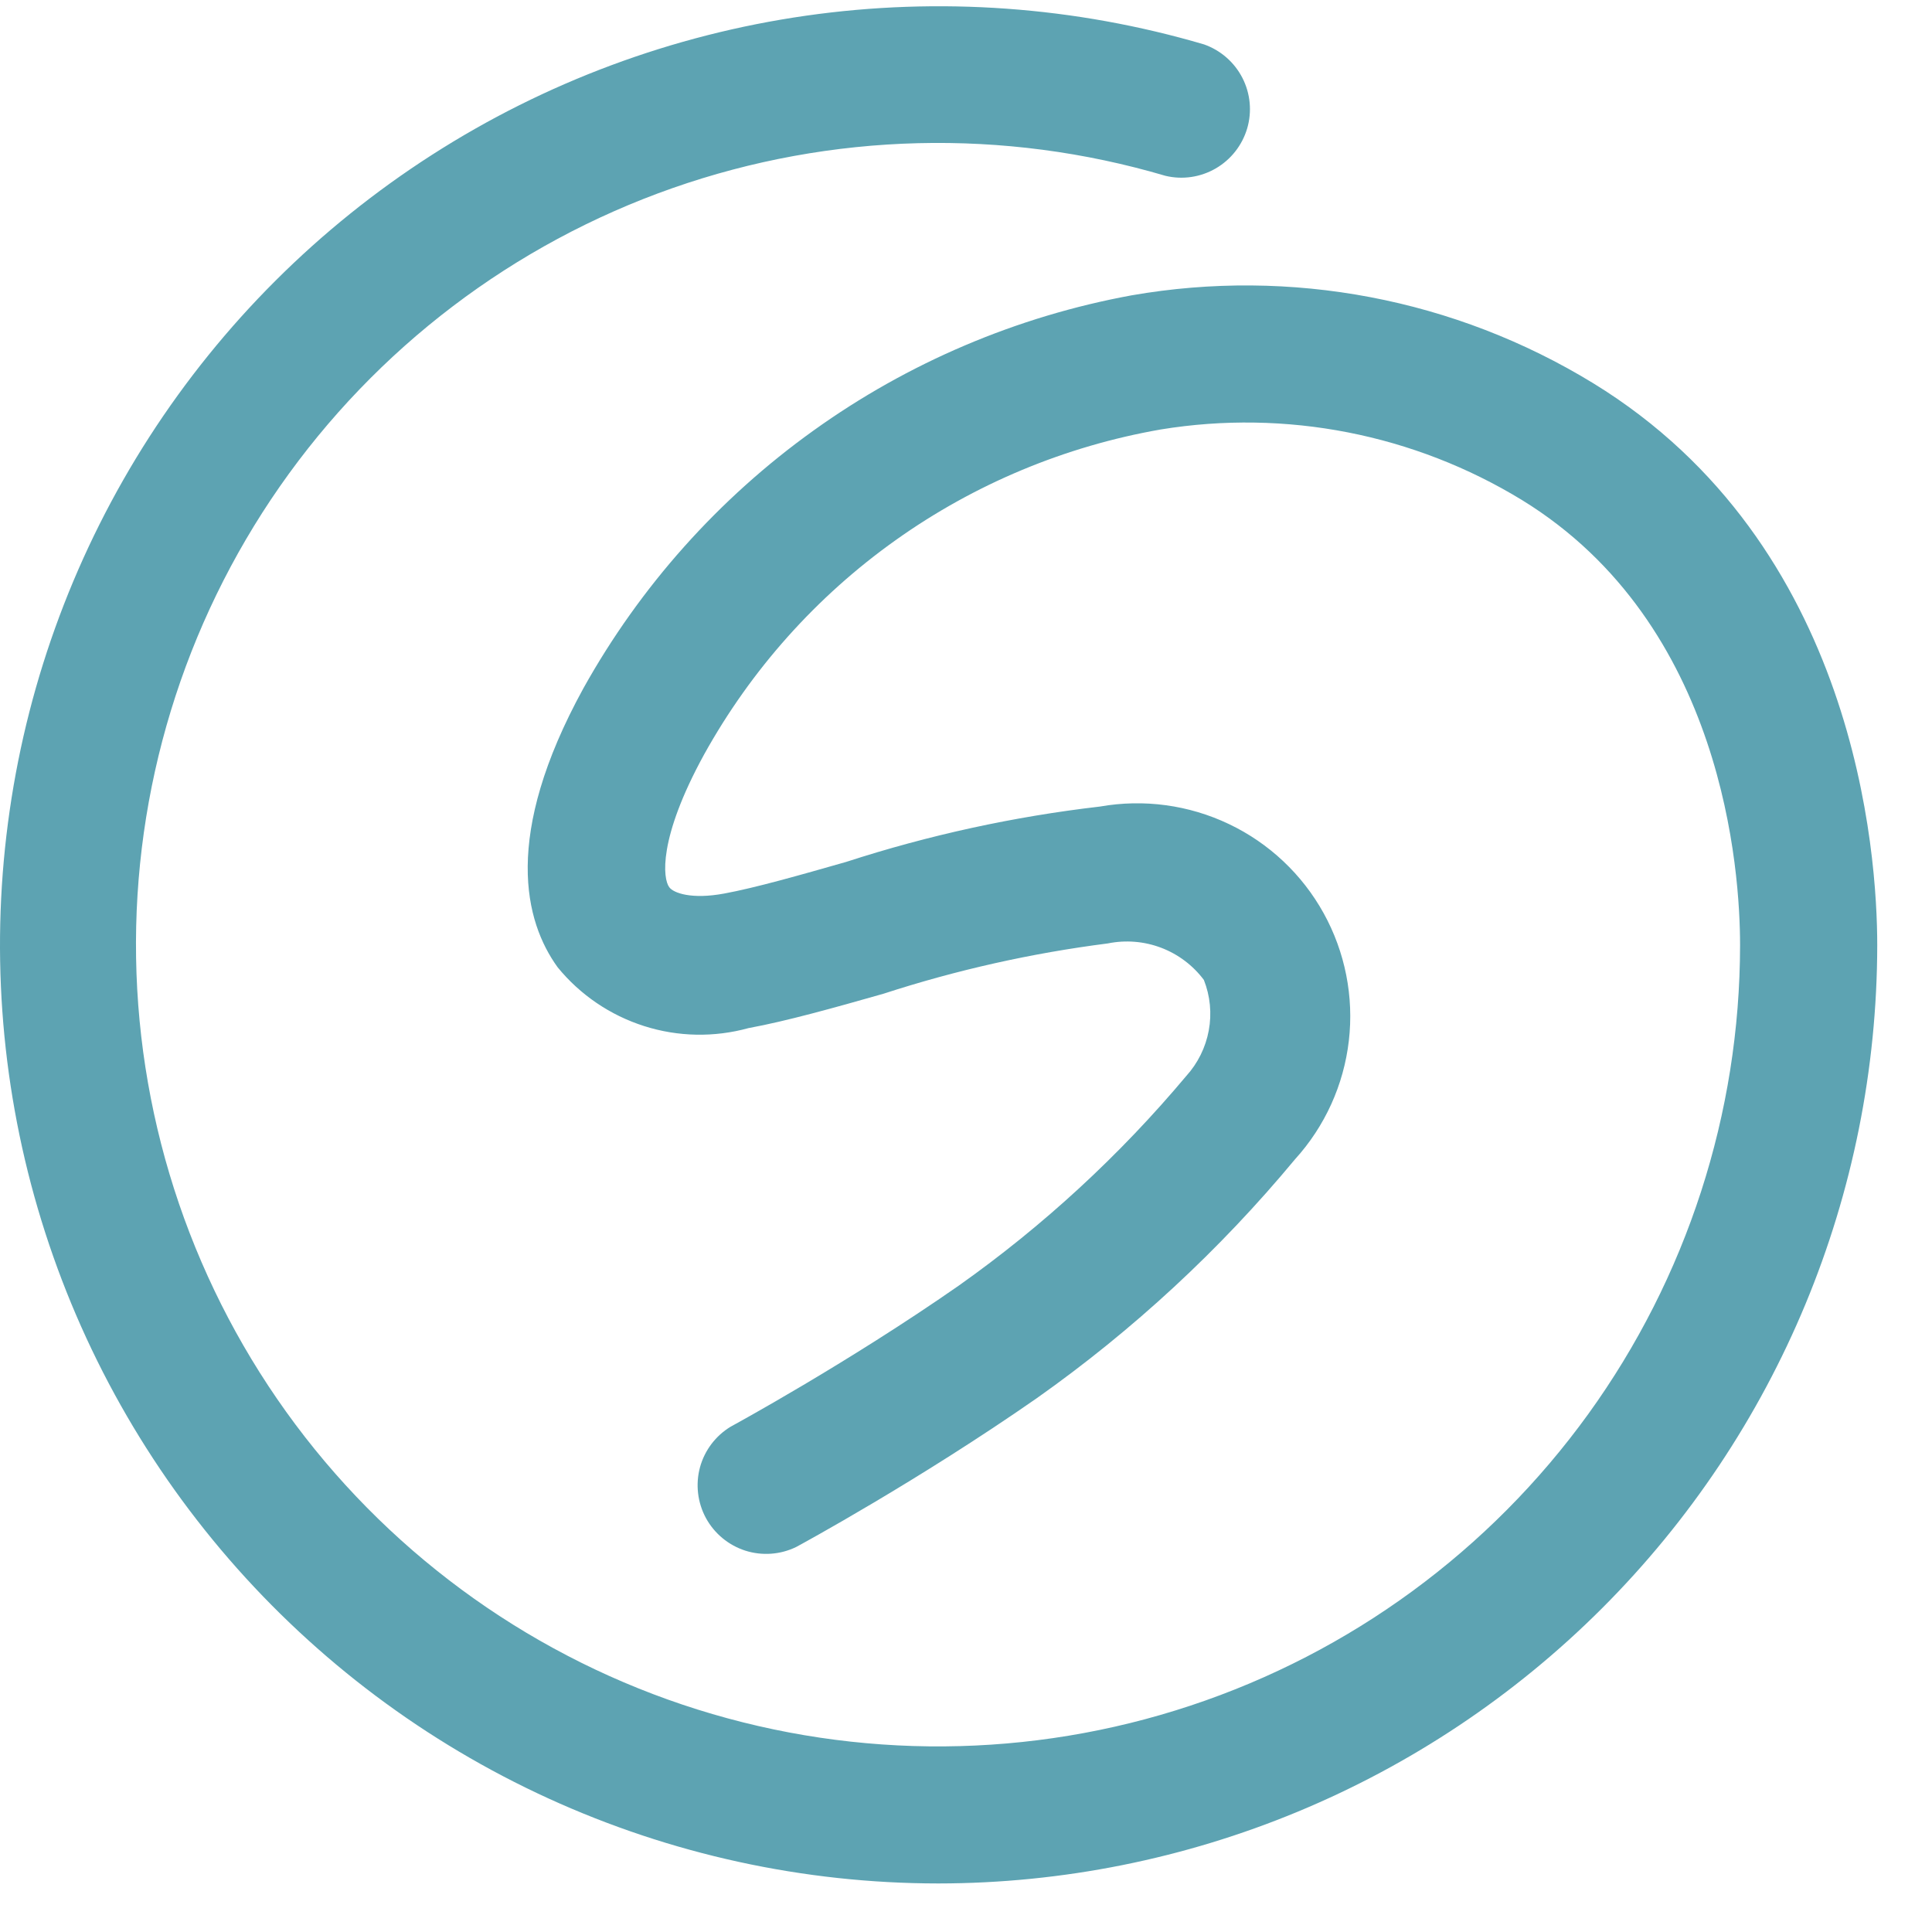 <svg width="32" height="32" viewBox="0 0 32 32" fill="none" xmlns="http://www.w3.org/2000/svg">
<path d="M15.542 31.196C13.313 31.195 11.11 30.714 9.082 29.787C7.055 28.86 5.251 27.508 3.792 25.823C2.333 24.138 1.254 22.159 0.627 20.02C0 17.881 -0.159 15.633 0.16 13.427C0.478 11.222 1.268 9.11 2.474 7.236C3.681 5.362 5.276 3.77 7.153 2.566C9.029 1.362 11.142 0.576 13.349 0.26C15.556 -0.055 17.805 0.107 19.944 0.736C20.218 0.833 20.445 1.031 20.578 1.29C20.711 1.549 20.739 1.849 20.657 2.128C20.574 2.407 20.388 2.644 20.136 2.79C19.884 2.936 19.586 2.98 19.303 2.912C16.628 2.122 13.771 2.193 11.138 3.116C8.506 4.04 6.231 5.768 4.636 8.056C3.041 10.345 2.208 13.077 2.254 15.865C2.3 18.654 3.223 21.357 4.892 23.592C6.561 25.826 8.892 27.479 11.553 28.315C14.215 29.151 17.072 29.129 19.72 28.25C22.368 27.372 24.672 25.683 26.306 23.422C27.939 21.161 28.819 18.443 28.821 15.655C28.821 14.446 28.561 10.342 25.21 8.283C23.42 7.19 21.298 6.775 19.228 7.113C17.645 7.389 16.143 8.015 14.834 8.947C13.524 9.879 12.441 11.092 11.662 12.497C10.895 13.895 10.98 14.557 11.085 14.695C11.155 14.792 11.456 14.9 11.994 14.8C12.511 14.705 13.244 14.496 14.015 14.276C15.383 13.832 16.791 13.525 18.219 13.359C18.944 13.231 19.691 13.332 20.355 13.649C21.019 13.965 21.568 14.482 21.924 15.126C22.28 15.77 22.426 16.509 22.341 17.239C22.256 17.97 21.945 18.656 21.45 19.201C20.205 20.701 18.768 22.031 17.176 23.156C15.219 24.519 13.27 25.579 13.187 25.623C12.924 25.751 12.621 25.772 12.343 25.683C12.065 25.593 11.832 25.4 11.692 25.143C11.553 24.886 11.518 24.585 11.594 24.303C11.671 24.021 11.854 23.78 12.104 23.629C12.123 23.619 14.036 22.579 15.88 21.294C17.28 20.303 18.546 19.136 19.648 17.822C19.84 17.61 19.969 17.349 20.021 17.068C20.073 16.787 20.045 16.497 19.94 16.231C19.76 15.99 19.514 15.805 19.233 15.698C18.951 15.591 18.645 15.566 18.35 15.626C17.087 15.787 15.842 16.066 14.631 16.46C13.804 16.695 13.023 16.914 12.4 17.028C11.832 17.185 11.23 17.174 10.669 16.995C10.107 16.816 9.609 16.478 9.236 16.021C8.69 15.265 8.319 13.85 9.662 11.402C10.602 9.715 11.903 8.257 13.473 7.132C15.042 6.006 16.841 5.241 18.741 4.892C21.382 4.431 24.101 4.948 26.388 6.347C30.752 9.022 31.093 14.144 31.093 15.655C31.088 19.776 29.448 23.726 26.533 26.64C23.617 29.554 19.665 31.192 15.542 31.196V31.196Z" fill="#5DA3B2"/>
</svg>

